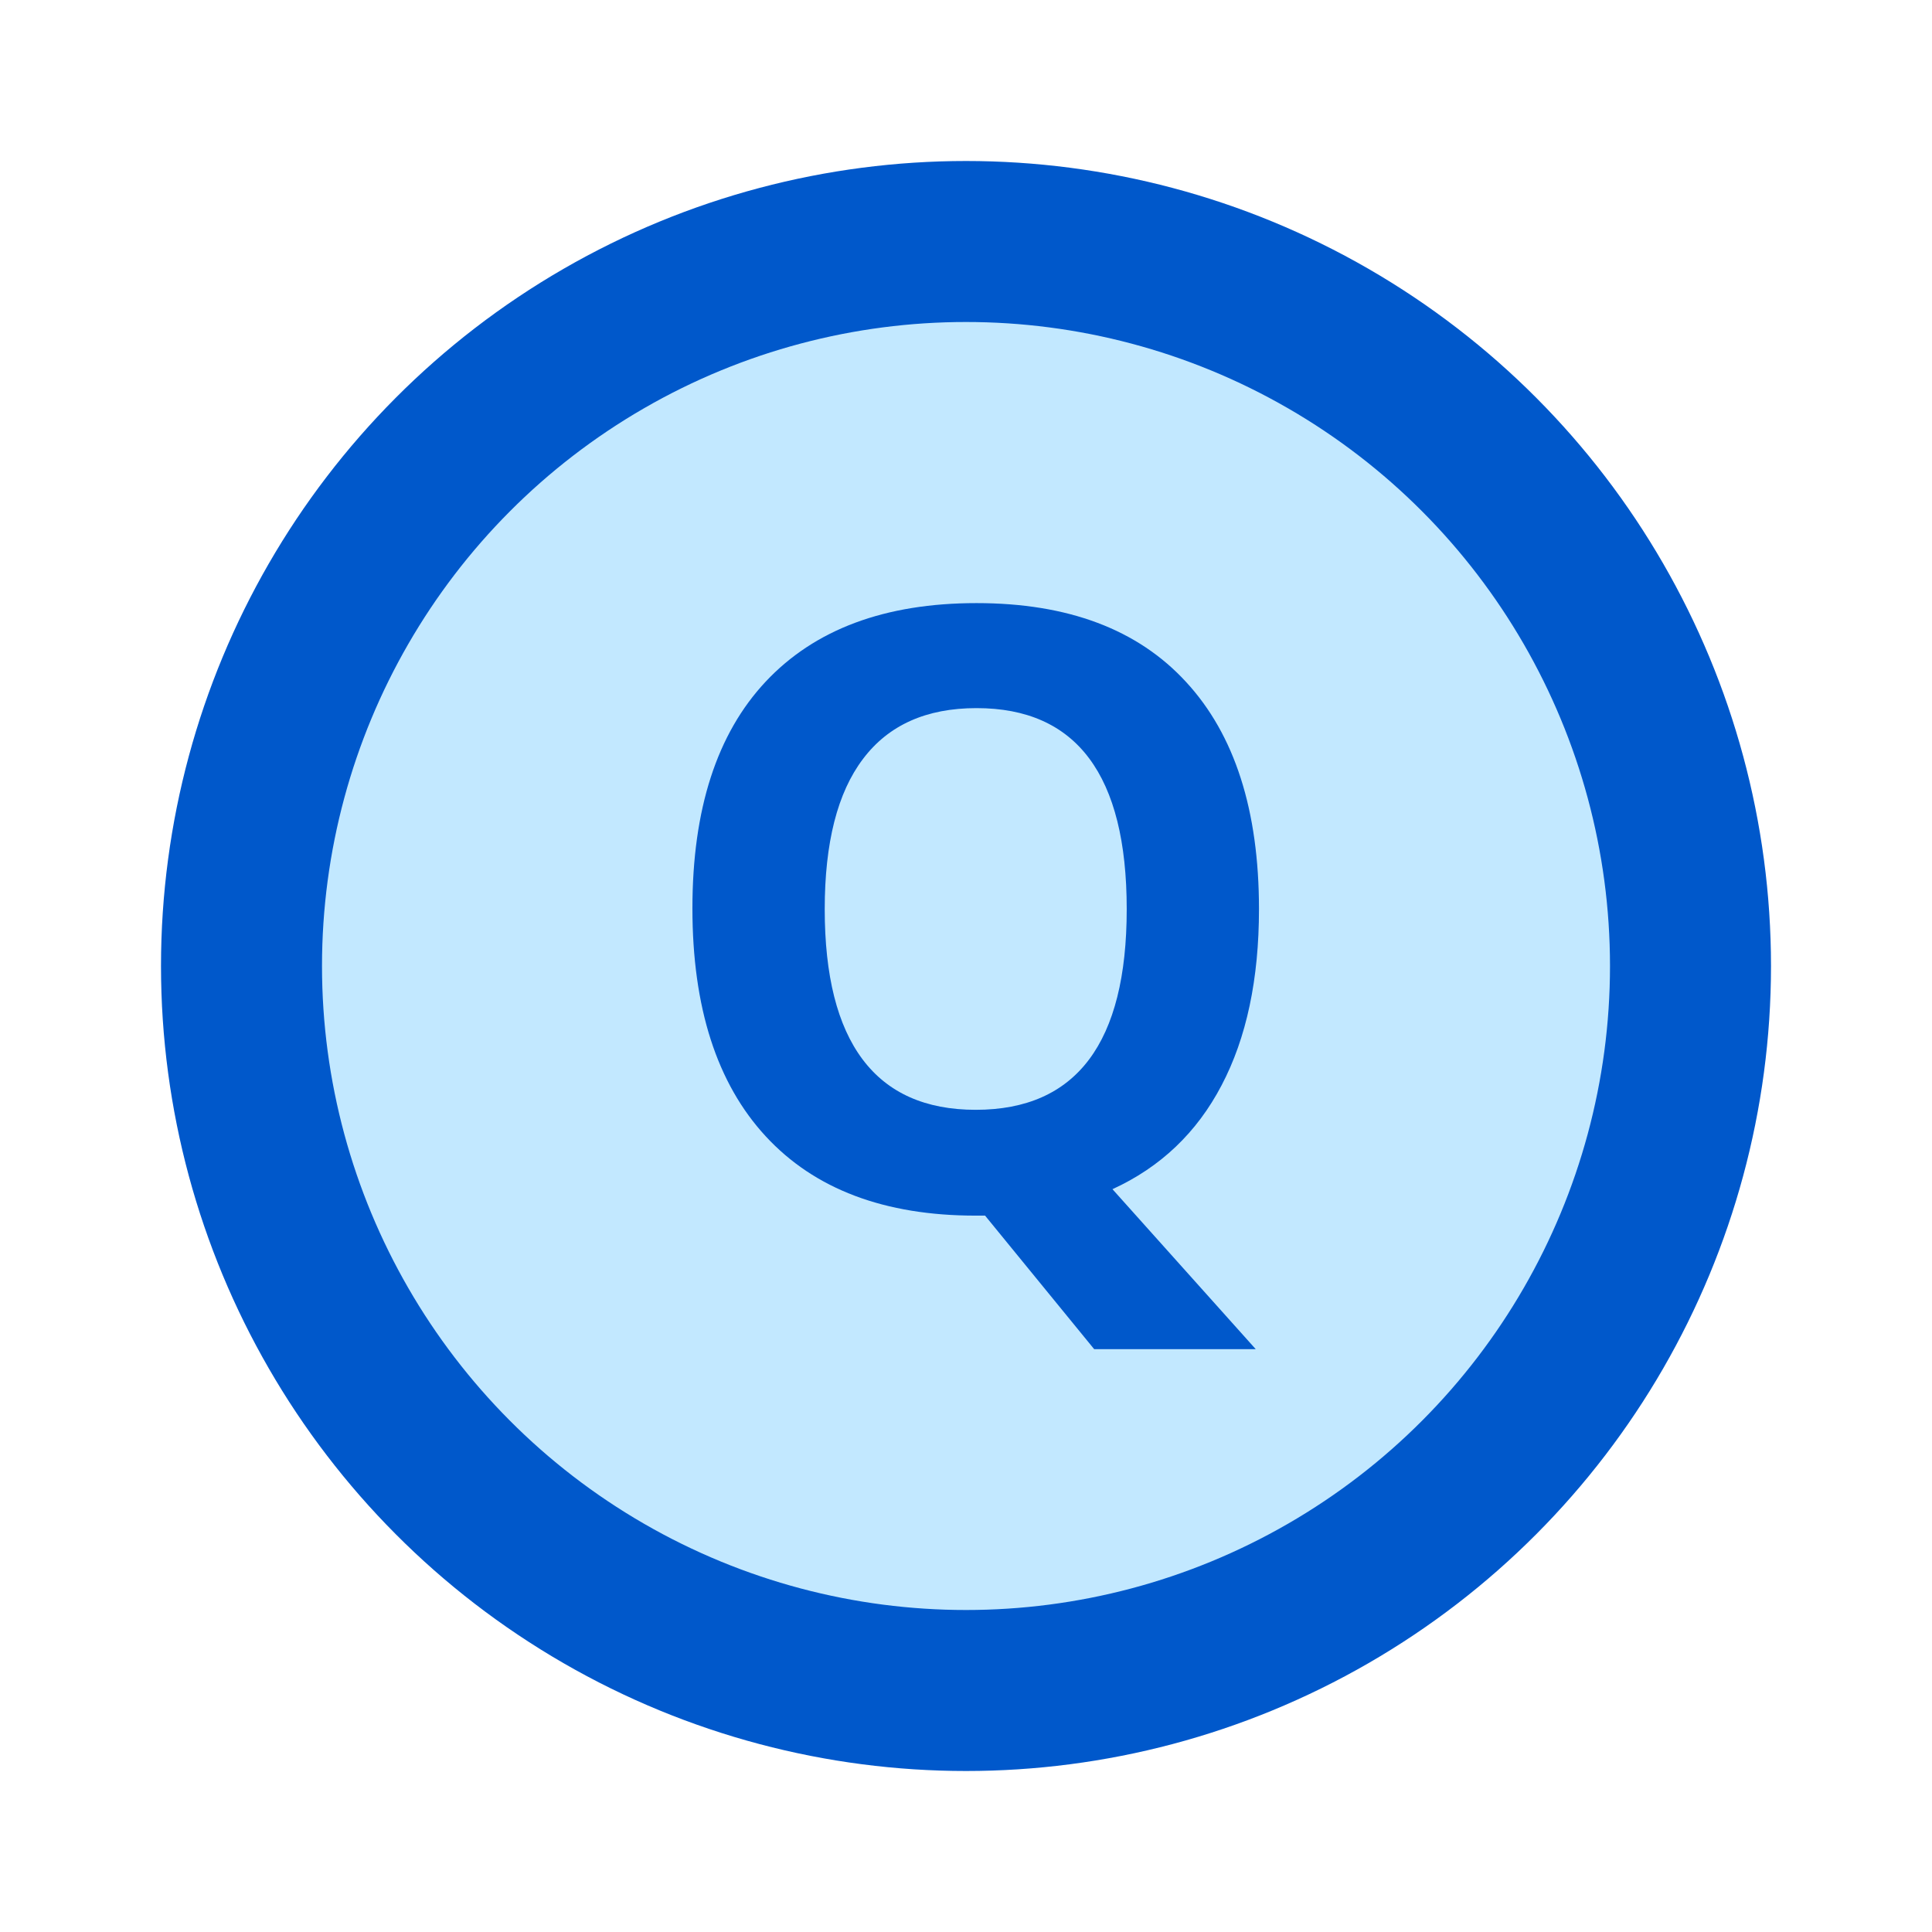 <svg width="48" height="48" viewBox="0 0 48 48" fill="none" xmlns="http://www.w3.org/2000/svg">
<circle cx="24" cy="24" r="18" fill="#C2E8FF" stroke="#0058CB" stroke-width="4"/>
<path d="M31.279 22.588C31.279 24.327 30.969 25.787 30.349 26.966C29.735 28.139 28.832 28.999 27.639 29.545L31.198 33.519H27.184L24.474 30.202H24.241C21.976 30.202 20.237 29.545 19.023 28.23C17.81 26.916 17.203 25.028 17.203 22.568C17.203 20.107 17.81 18.23 19.023 16.935C20.244 15.634 21.99 14.984 24.262 14.984C26.533 14.984 28.269 15.637 29.469 16.945C30.676 18.253 31.279 20.134 31.279 22.588ZM20.49 22.588C20.49 24.239 20.803 25.483 21.43 26.319C22.057 27.155 22.994 27.573 24.241 27.573C26.742 27.573 27.993 25.911 27.993 22.588C27.993 19.258 26.749 17.593 24.262 17.593C23.014 17.593 22.074 18.014 21.44 18.857C20.807 19.692 20.49 20.936 20.49 22.588Z" fill="#0058CB"/>
</svg>
